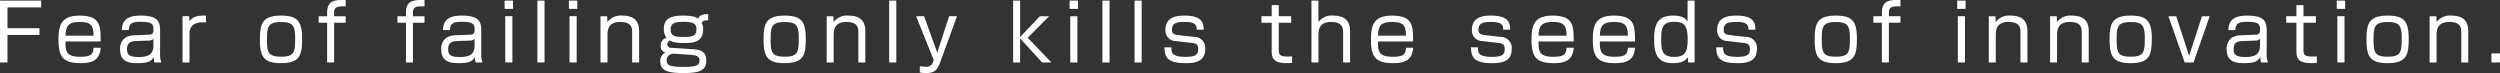 <svg xmlns="http://www.w3.org/2000/svg" width="572.875" height="16.74" viewBox="0 0 572.875 16.74">
  <rect x="0" y="0" width="572.875" height="16.74" fill="#333333" stroke="none"/>
  <defs>
    <style>
      .cls-1 {
        fill: #fff;
        fill-rule: evenodd;
      }
    </style>
  </defs>
  <path id="read16.svg" class="cls-1" d="M41.815,2049.02v14.18h1.71v-6.31h7.328v-1.55H43.526v-4.76H51.25v-1.56H41.815Zm23.068,9.36c-0.018-3.57-.054-5.92-4.825-5.92-4.213,0-4.843,2.16-4.843,5.6,0,3.96,1.188,5.29,5.1,5.29,2.719,0,4.357-.72,4.573-3.53H63.245c-0.09,1.62-.72,2.07-3.061,2.07-3.259,0-3.367-1.33-3.367-3.51h8.066Zm-8.066-1.33c0.108-1.97.432-3.14,3.277-3.14,2.7,0,3.115.98,3.151,3.14H56.817Zm21.682-1.17c0-2.11-.576-3.42-4.447-3.42-2.359,0-4.285.57-4.321,3.31h1.6c0.018-1.75,1.116-1.89,2.791-1.89,2.395,0,2.863.47,2.863,1.73,0,1.18-.522,1.2-1.08,1.22l-3.565.14a4.547,4.547,0,0,0-1.764.51,3.071,3.071,0,0,0-1.242,2.77c0,2.9,2.251,3.1,4.033,3.1,2.593,0,3.2-.56,3.673-1.44a4.33,4.33,0,0,0,.18,1.29h1.566a5.345,5.345,0,0,1-.288-2.14v-5.18Zm-1.531,3.45c0,2-1.152,2.61-3.349,2.61-1.711,0-2.7-.25-2.7-1.71,0-.72.036-1.87,1.945-1.94l3.115-.11a1.424,1.424,0,0,0,.99-0.41v1.56Zm6.666-6.73v10.6h1.6v-6.71c0-1.21.72-2.49,2.935-2.49,0.234,0,.432,0,0.846.02v-1.56c-1.62-.02-2.881.05-3.781,1.29l-0.072-1.15h-1.53Zm22.583-.14c-4.447,0-4.843,1.99-4.843,5.69,0,3.92,1.1,5.2,4.843,5.2,4.429,0,4.825-1.98,4.825-5.65C111.043,2053.72,109.945,2052.46,106.218,2052.46ZM103,2057.91c0-2.86.18-3.98,3.223-3.98,2.683,0,3.223.79,3.223,3.73,0,3.2-.216,4.21-3.223,4.21C103.229,2061.87,103,2060.85,103,2057.91Zm13.778-5.31h-1.945v1.49h1.945v9.11h1.6v-9.11h2.647v-1.49h-2.647v-0.83c0-1.4.919-1.49,2.647-1.42v-1.48c-2.467-.03-4.249.04-4.249,2.96v0.77Zm18.064,0h-1.945v1.49h1.945v9.11h1.6v-9.11h2.647v-1.49h-2.647v-0.83c0-1.4.919-1.49,2.647-1.42v-1.48c-2.467-.03-4.249.04-4.249,2.96v0.77Zm17.252,3.28c0-2.11-.577-3.42-4.448-3.42-2.359,0-4.285.57-4.321,3.31h1.6c0.018-1.75,1.117-1.89,2.791-1.89,2.4,0,2.863.47,2.863,1.73,0,1.18-.522,1.2-1.08,1.22l-3.565.14a4.549,4.549,0,0,0-1.765.51,3.071,3.071,0,0,0-1.242,2.77c0,2.9,2.25,3.1,4.033,3.1,2.593,0,3.205-.56,3.673-1.44a4.329,4.329,0,0,0,.18,1.29h1.567a5.348,5.348,0,0,1-.288-2.14v-5.18Zm-1.531,3.45c0,2-1.152,2.61-3.349,2.61-1.71,0-2.7-.25-2.7-1.71,0-.72.036-1.87,1.945-1.94l3.115-.11a1.423,1.423,0,0,0,.99-0.41v1.56Zm7.026-6.73v10.6h1.638v-10.6h-1.638Zm-0.144-3.58v1.89h1.926v-1.89H157.44Zm7.51,0v14.18h1.638v-14.18H164.95Zm7.366,3.58v10.6h1.638v-10.6h-1.638Zm-0.144-3.58v1.89H174.1v-1.89h-1.926Zm7.24,3.58v10.6h1.6v-6.21c0-1.29.2-3.08,2.917-3.08s2.737,1.5,2.737,2.38v6.91h1.6v-7.18c0-2.36-1.188-3.56-3.871-3.56a3.831,3.831,0,0,0-3.4,1.47l-0.054-1.33h-1.53Zm24.689-.5c-1.783.01-2.107,0.61-2.341,1.06-0.7-.61-2.215-0.7-3.4-0.7-2.791,0-4.429.63-4.429,3.04a3.224,3.224,0,0,0,.612,2.07,1.661,1.661,0,0,0-1.315,1.75,1.433,1.433,0,0,0,1.063,1.62,2.028,2.028,0,0,0-1.171,2.05c0,2.16,1.873,2.63,5.348,2.63,3.691,0,5.185-.61,5.185-2.87,0-1.45-.594-2.43-2.862-2.57l-5.078-.34a0.888,0.888,0,0,1-1.008-.81,1.09,1.09,0,0,1,.648-0.87c0.252,0.18.828,0.58,3.259,0.58,2.557,0,4.321-.43,4.321-3.19a2.237,2.237,0,0,0-.342-1.4c0.27-.49.522-0.6,1.513-0.63v-1.42Zm-5.672,1.78c2.233,0,2.971.43,2.971,1.64,0,1.51-.7,1.83-2.9,1.83-2.053,0-3.007-.18-3.007-1.78C195.494,2054.17,196.538,2053.88,198.429,2053.88Zm1.332,7.54c1.711,0.11,2.341.36,2.341,1.33,0,1-.558,1.46-3.511,1.46-3.529,0-4-.41-4-1.53a1.365,1.365,0,0,1,.432-1.08,2.175,2.175,0,0,1,.99-0.43Zm21.865-8.96c-4.447,0-4.843,1.99-4.843,5.69,0,3.92,1.1,5.2,4.843,5.2,4.429,0,4.826-1.98,4.826-5.65C226.452,2053.72,225.353,2052.46,221.626,2052.46Zm-3.223,5.45c0-2.86.18-3.98,3.223-3.98,2.683,0,3.223.79,3.223,3.73,0,3.2-.216,4.21-3.223,4.21C218.637,2061.87,218.4,2060.85,218.4,2057.91Zm12.842-5.31v10.6h1.6v-6.21c0-1.29.2-3.08,2.917-3.08s2.737,1.5,2.737,2.38v6.91h1.6v-7.18c0-2.36-1.188-3.56-3.871-3.56a3.831,3.831,0,0,0-3.4,1.47l-0.054-1.33h-1.53Zm14.317-3.58v14.18H247.2v-14.18h-1.639Zm6.178,3.58,4.033,10.06-0.126.33a1.513,1.513,0,0,1-1.62,1.19c-0.2,0-.738-0.04-1.441-0.13v1.44a7.558,7.558,0,0,0,1.459.13c1.512,0,2.449-.38,3.169-2.36l3.889-10.66h-1.8l-2.718,8.34-3.025-8.34H251.74Zm23.827,4.77v-8.35h-1.6v14.18h1.6v-5.52l5.059,5.52h2.125l-5.438-5.67,4.9-4.93H280.1Zm11.491-4.77v10.6H288.7v-10.6h-1.638Zm-0.144-3.58v1.89h1.926v-1.89h-1.926Zm7.51,0v14.18h1.638v-14.18h-1.638Zm7.366,0v14.18h1.638v-14.18H301.79Zm15.846,6.66c-0.036-1.33-.162-3.22-4.321-3.22-1.278,0-4.447,0-4.447,3.25a2.387,2.387,0,0,0,2.394,2.58l3.439,0.4c1.153,0.12,1.675.3,1.675,1.47,0,0.99-.342,1.75-2.773,1.75-3.349,0-3.349-.94-3.367-2.18h-1.584c0.036,2.21.666,3.62,4.717,3.62,1.782,0,4.609-.09,4.609-3.19a2.522,2.522,0,0,0-2.556-2.83l-3.511-.39c-1.207-.15-1.549-0.42-1.549-1.23,0-1.38.792-1.81,2.935-1.81,2.521,0,2.737.81,2.737,1.78h1.6Zm15.581-3.08h-2.341v1.49h2.341v6.47c0,1.74.5,2.79,3.493,2.79,0.576,0,.918-0.04,1.188-0.06v-1.49c-0.27.02-.5,0.04-1.044,0.04-2.017,0-2.017-.62-2.017-1.73v-6.02h2.845v-1.49h-2.845v-2.54h-1.62v2.54Zm9.113-3.58v14.18h1.6v-6.23c0-1.67.468-3.06,2.916-3.06,2.593,0,2.737,1.44,2.737,2.42v6.87h1.6v-7.11c0-1.38-.324-3.63-3.835-3.63a3.768,3.768,0,0,0-3.421,1.47v-4.91h-1.6Zm23.3,9.36c-0.018-3.57-.054-5.92-4.826-5.92-4.213,0-4.843,2.16-4.843,5.6,0,3.96,1.188,5.29,5.1,5.29,2.719,0,4.358-.72,4.574-3.53h-1.639c-0.09,1.62-.72,2.07-3.061,2.07-3.259,0-3.367-1.33-3.367-3.51h8.067Zm-8.067-1.33c0.108-1.97.432-3.14,3.277-3.14,2.7,0,3.115.98,3.151,3.14h-6.428Zm30.309-1.37c-0.036-1.33-.162-3.22-4.321-3.22-1.279,0-4.447,0-4.447,3.25a2.387,2.387,0,0,0,2.394,2.58l3.439,0.4c1.153,0.12,1.675.3,1.675,1.47,0,0.99-.342,1.75-2.773,1.75-3.349,0-3.349-.94-3.367-2.18H378.89c0.036,2.21.667,3.62,4.718,3.62,1.782,0,4.609-.09,4.609-3.19a2.522,2.522,0,0,0-2.557-2.83l-3.511-.39c-1.206-.15-1.548-0.42-1.548-1.23,0-1.38.792-1.81,2.935-1.81,2.521,0,2.737.81,2.737,1.78h1.6Zm14.552,2.7c-0.018-3.57-.054-5.92-4.825-5.92-4.214,0-4.844,2.16-4.844,5.6,0,3.96,1.189,5.29,5.1,5.29,2.719,0,4.357-.72,4.573-3.53h-1.638c-0.09,1.62-.721,2.07-3.061,2.07-3.259,0-3.367-1.33-3.367-3.51h8.066Zm-8.066-1.33c0.108-1.97.432-3.14,3.277-3.14,2.7,0,3.115.98,3.151,3.14h-6.428Zm22.114,1.33c-0.018-3.57-.054-5.92-4.826-5.92-4.213,0-4.843,2.16-4.843,5.6,0,3.96,1.188,5.29,5.1,5.29,2.718,0,4.357-.72,4.573-3.53h-1.639c-0.09,1.62-.72,2.07-3.061,2.07-3.258,0-3.366-1.33-3.366-3.51h8.066Zm-8.066-1.33c0.108-1.97.432-3.14,3.276-3.14,2.7,0,3.115.98,3.151,3.14h-6.427Zm20.115-8.03v4.77c-0.648-.92-1.53-1.33-3.277-1.33-3.493,0-4.393,1.85-4.393,5.38,0,3.49.792,5.51,4.339,5.51,2.017,0,2.773-.52,3.367-1.37l0.108,1.22h1.459v-14.18h-1.6Zm-3.007,4.86c2.359,0,3.025,1.04,3.025,4.03,0,3.26-.846,4-3.151,4-2.611,0-2.917-1.35-2.917-4C422.474,2055.08,422.87,2053.88,425.517,2053.88Zm18.549,1.8c-0.036-1.33-.162-3.22-4.321-3.22-1.278,0-4.447,0-4.447,3.25a2.387,2.387,0,0,0,2.395,2.58l3.439,0.4c1.152,0.12,1.674.3,1.674,1.47,0,0.99-.342,1.75-2.773,1.75-3.349,0-3.349-.94-3.367-2.18h-1.584c0.036,2.21.666,3.62,4.717,3.62,1.783,0,4.61-.09,4.61-3.19a2.523,2.523,0,0,0-2.557-2.83l-3.511-.39c-1.207-.15-1.549-0.42-1.549-1.23,0-1.38.792-1.81,2.935-1.81,2.521,0,2.737.81,2.737,1.78h1.6Zm18.426-3.22c-4.448,0-4.844,1.99-4.844,5.69,0,3.92,1.1,5.2,4.844,5.2,4.429,0,4.825-1.98,4.825-5.65C467.317,2053.72,466.219,2052.46,462.492,2052.46Zm-3.223,5.45c0-2.86.18-3.98,3.223-3.98,2.683,0,3.223.79,3.223,3.73,0,3.2-.216,4.21-3.223,4.21C459.5,2061.87,459.269,2060.85,459.269,2057.91Zm13.778-5.31H471.1v1.49h1.945v9.11h1.6v-9.11H477.3v-1.49h-2.647v-0.83c0-1.4.918-1.49,2.647-1.42v-1.48c-2.467-.03-4.249.04-4.249,2.96v0.77Zm17.4,0v10.6h1.639v-10.6h-1.639Zm-0.144-3.58v1.89h1.927v-1.89H490.3Zm7.24,3.58v10.6h1.6v-6.21c0-1.29.2-3.08,2.917-3.08s2.736,1.5,2.736,2.38v6.91h1.6v-7.18c0-2.36-1.188-3.56-3.871-3.56a3.831,3.831,0,0,0-3.4,1.47l-0.054-1.33H497.54Zm14.048,0v10.6h1.6v-6.21c0-1.29.2-3.08,2.916-3.08s2.737,1.5,2.737,2.38v6.91h1.6v-7.18c0-2.36-1.189-3.56-3.871-3.56a3.83,3.83,0,0,0-3.4,1.47l-0.054-1.33h-1.531Zm18.477-.14c-4.447,0-4.843,1.99-4.843,5.69,0,3.92,1.1,5.2,4.843,5.2,4.43,0,4.826-1.98,4.826-5.65C534.891,2053.72,533.792,2052.46,530.065,2052.46Zm-3.223,5.45c0-2.86.18-3.98,3.223-3.98,2.683,0,3.223.79,3.223,3.73,0,3.2-.216,4.21-3.223,4.21C527.076,2061.87,526.842,2060.85,526.842,2057.91Zm21.322-5.31H546.4l-2.953,9.07-2.953-9.07h-1.783l3.728,10.6h2.016Zm13.058,3.28c0-2.11-.577-3.42-4.448-3.42-2.358,0-4.285.57-4.321,3.31h1.6c0.017-1.75,1.116-1.89,2.79-1.89,2.395,0,2.863.47,2.863,1.73,0,1.18-.522,1.2-1.08,1.22l-3.565.14a4.549,4.549,0,0,0-1.765.51,3.071,3.071,0,0,0-1.242,2.77c0,2.9,2.251,3.1,4.033,3.1,2.593,0,3.2-.56,3.673-1.44a4.329,4.329,0,0,0,.18,1.29h1.567a5.348,5.348,0,0,1-.288-2.14v-5.18Zm-1.531,3.45c0,2-1.152,2.61-3.349,2.61-1.71,0-2.7-.25-2.7-1.71,0-.72.036-1.87,1.945-1.94l3.115-.11a1.423,1.423,0,0,0,.99-0.41v1.56Zm8.34-6.73h-2.34v1.49h2.34v6.47c0,1.74.5,2.79,3.493,2.79,0.576,0,.919-0.04,1.189-0.06v-1.49c-0.27.02-.5,0.04-1.045,0.04-2.016,0-2.016-.62-2.016-1.73v-6.02H572.5v-1.49h-2.845v-2.54h-1.621v2.54Zm9.384,0v10.6h1.638v-10.6h-1.638Zm-0.144-3.58v1.89H579.2v-1.89h-1.926Zm11.669,3.44c-4.447,0-4.844,1.99-4.844,5.69,0,3.92,1.1,5.2,4.844,5.2,4.429,0,4.825-1.98,4.825-5.65C593.765,2053.72,592.667,2052.46,588.94,2052.46Zm-3.223,5.45c0-2.86.18-3.98,3.223-3.98,2.683,0,3.223.79,3.223,3.73,0,3.2-.216,4.21-3.223,4.21C585.951,2061.87,585.717,2060.85,585.717,2057.91Zm12.841-5.31v10.6h1.6v-6.21c0-1.29.2-3.08,2.917-3.08s2.737,1.5,2.737,2.38v6.91h1.6v-7.18c0-2.36-1.188-3.56-3.871-3.56a3.831,3.831,0,0,0-3.4,1.47l-0.054-1.33h-1.531Zm14.156,8.52v2.08h1.963v-2.08h-1.963Z" transform="translate(-41.813 -2048.88)"/>
</svg>

